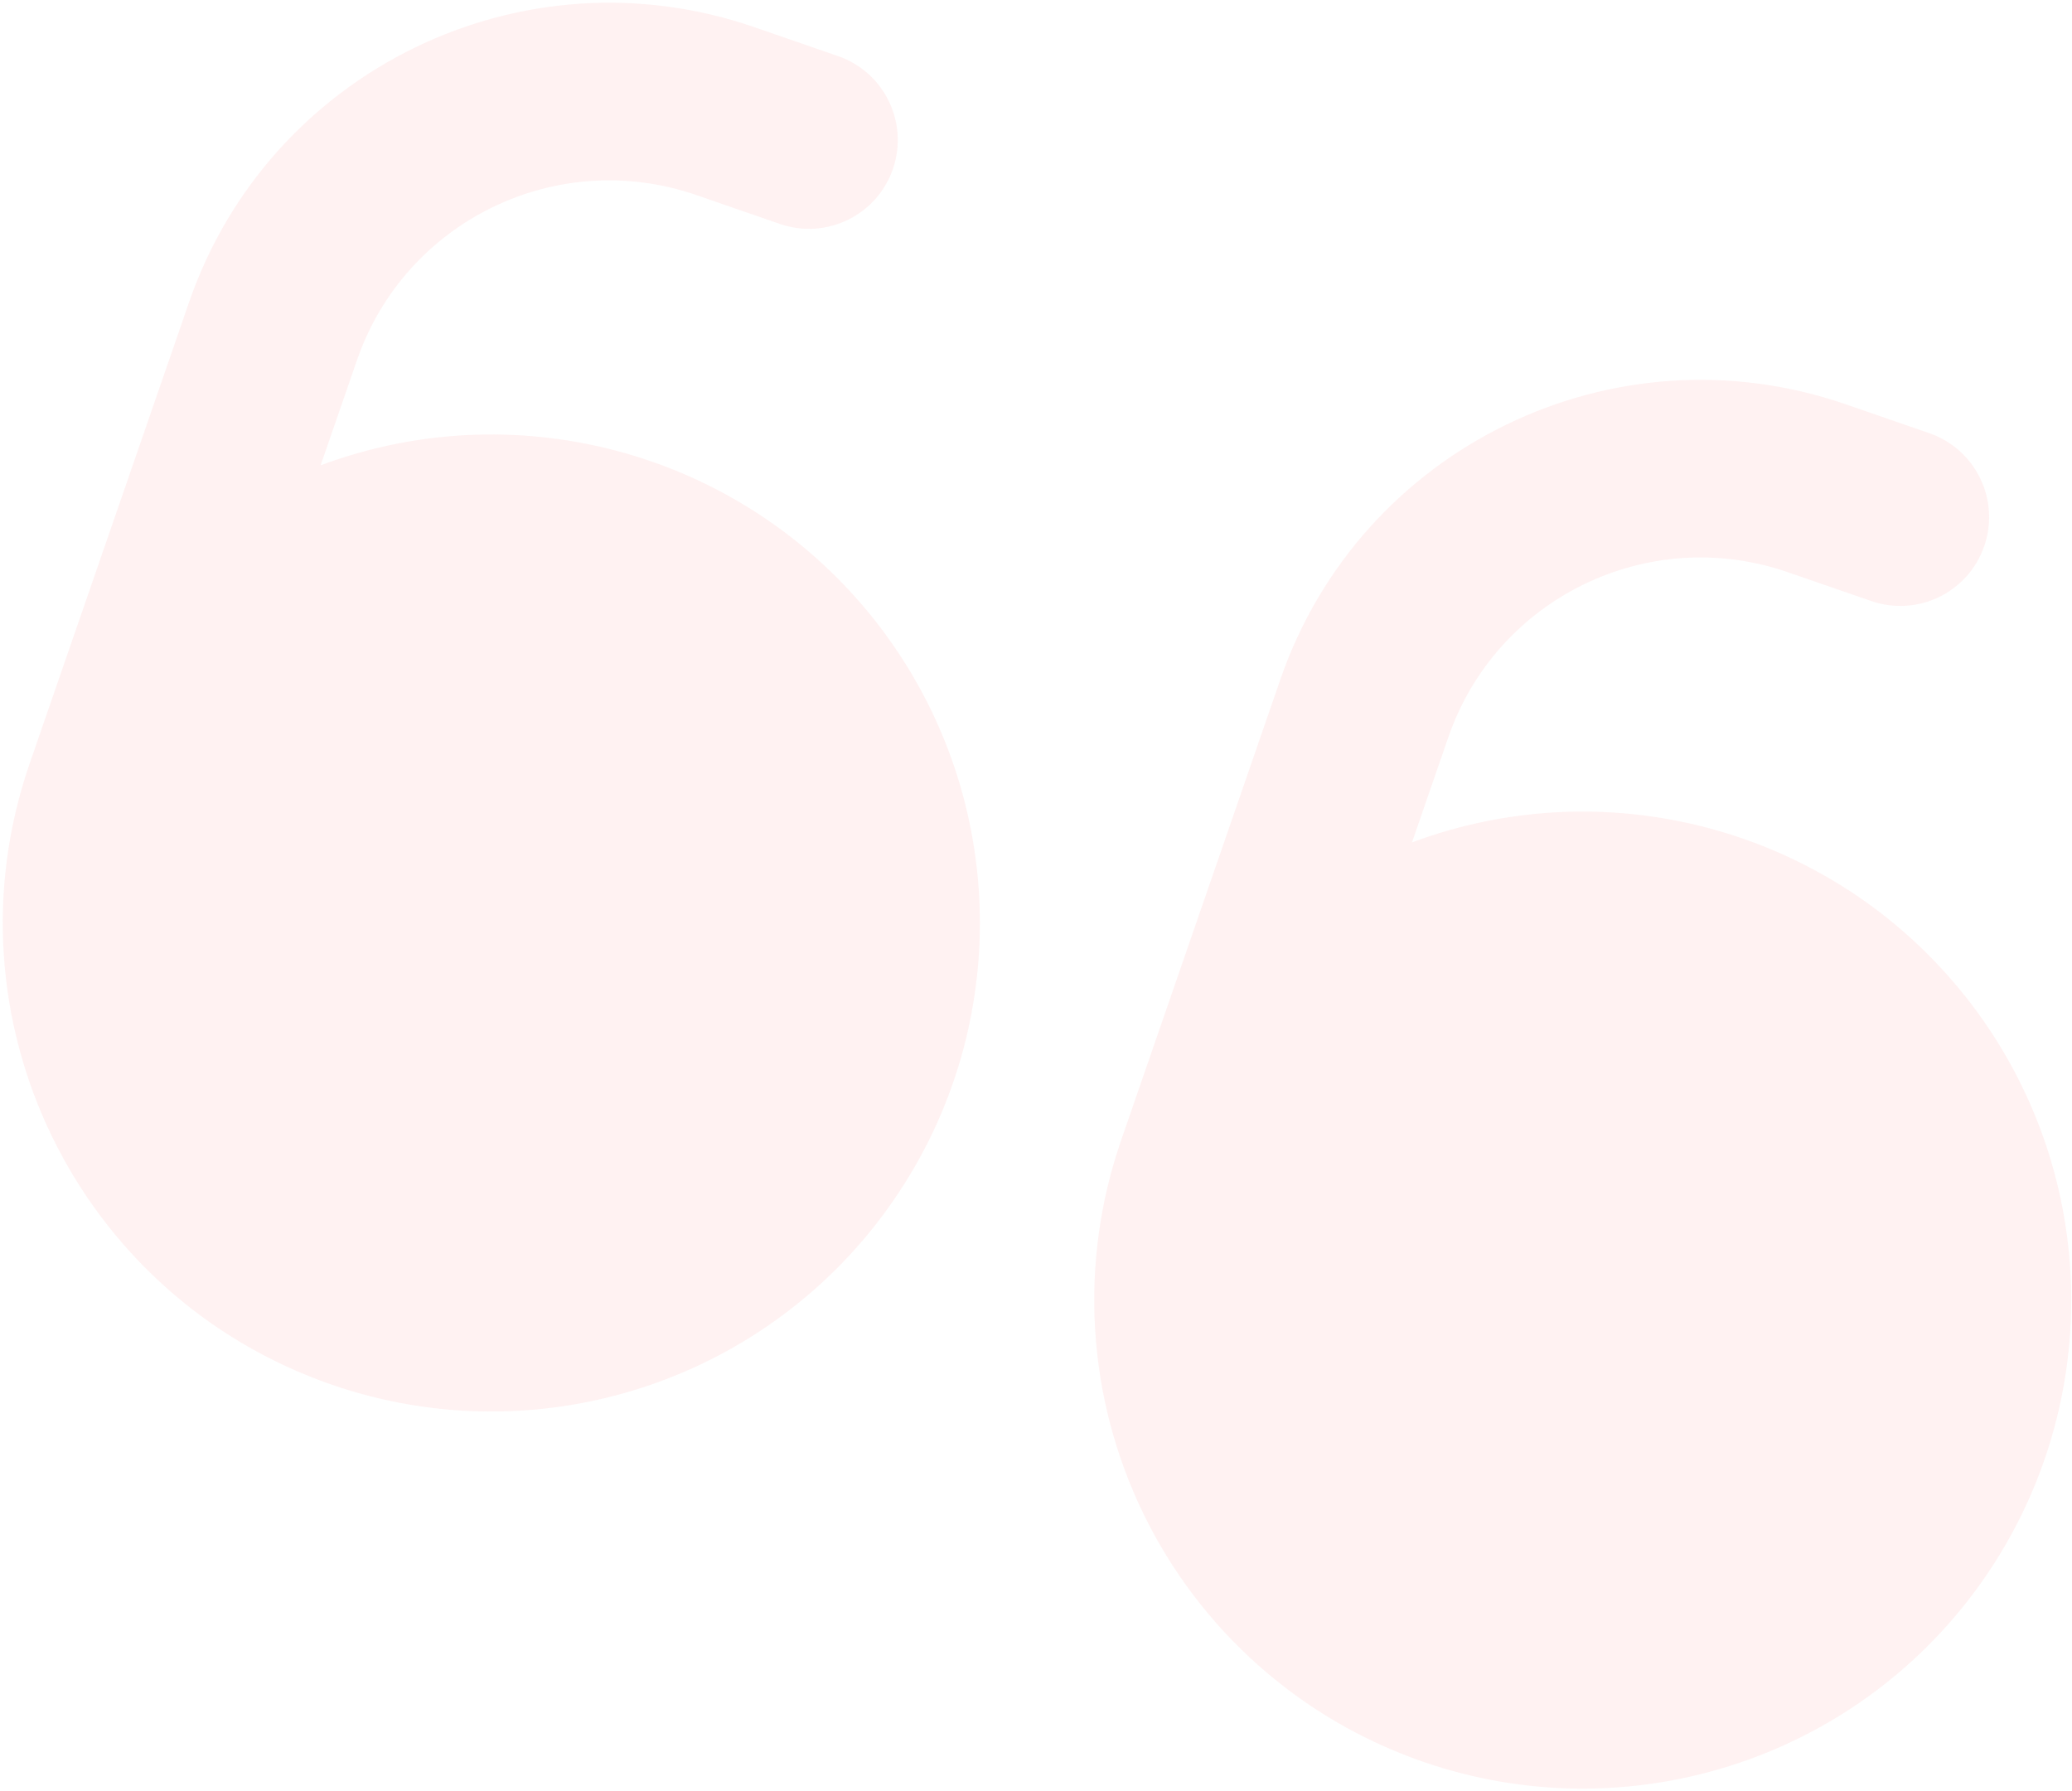 <svg width="295" height="255" viewBox="0 0 295 255" fill="none" xmlns="http://www.w3.org/2000/svg">
<path opacity="0.2" fill-rule="evenodd" clip-rule="evenodd" d="M281.687 225.876C263.716 250.713 231.602 260.854 202.626 250.842C185.191 244.818 170.864 232.114 162.796 215.527C154.728 198.939 153.58 179.825 159.604 162.391L182.319 96.654C193.756 63.678 229.727 46.182 262.729 57.543L274.681 61.673C281.282 63.954 284.784 71.154 282.504 77.755C280.223 84.356 273.022 87.858 266.421 85.577L254.469 81.447C234.668 74.629 213.084 85.127 206.223 104.914L201.03 119.941C229.754 109.226 262.105 118.581 280.677 142.973C299.248 167.364 299.659 201.039 281.687 225.876ZM126.308 172.185C108.337 197.022 76.223 207.163 47.247 197.151C10.941 184.606 -8.32 145.005 4.225 108.699L26.94 42.962C38.377 9.987 74.348 -7.509 107.35 3.851L119.302 7.981C125.903 10.262 129.406 17.462 127.125 24.064C124.844 30.665 117.644 34.167 111.043 31.886L99.09 27.756C79.289 20.938 57.705 31.436 50.844 51.222L45.651 66.25C74.375 55.535 106.726 64.89 125.298 89.281C143.869 113.673 144.28 147.348 126.308 172.185Z" fill="#FFBFC2"/>
</svg>
